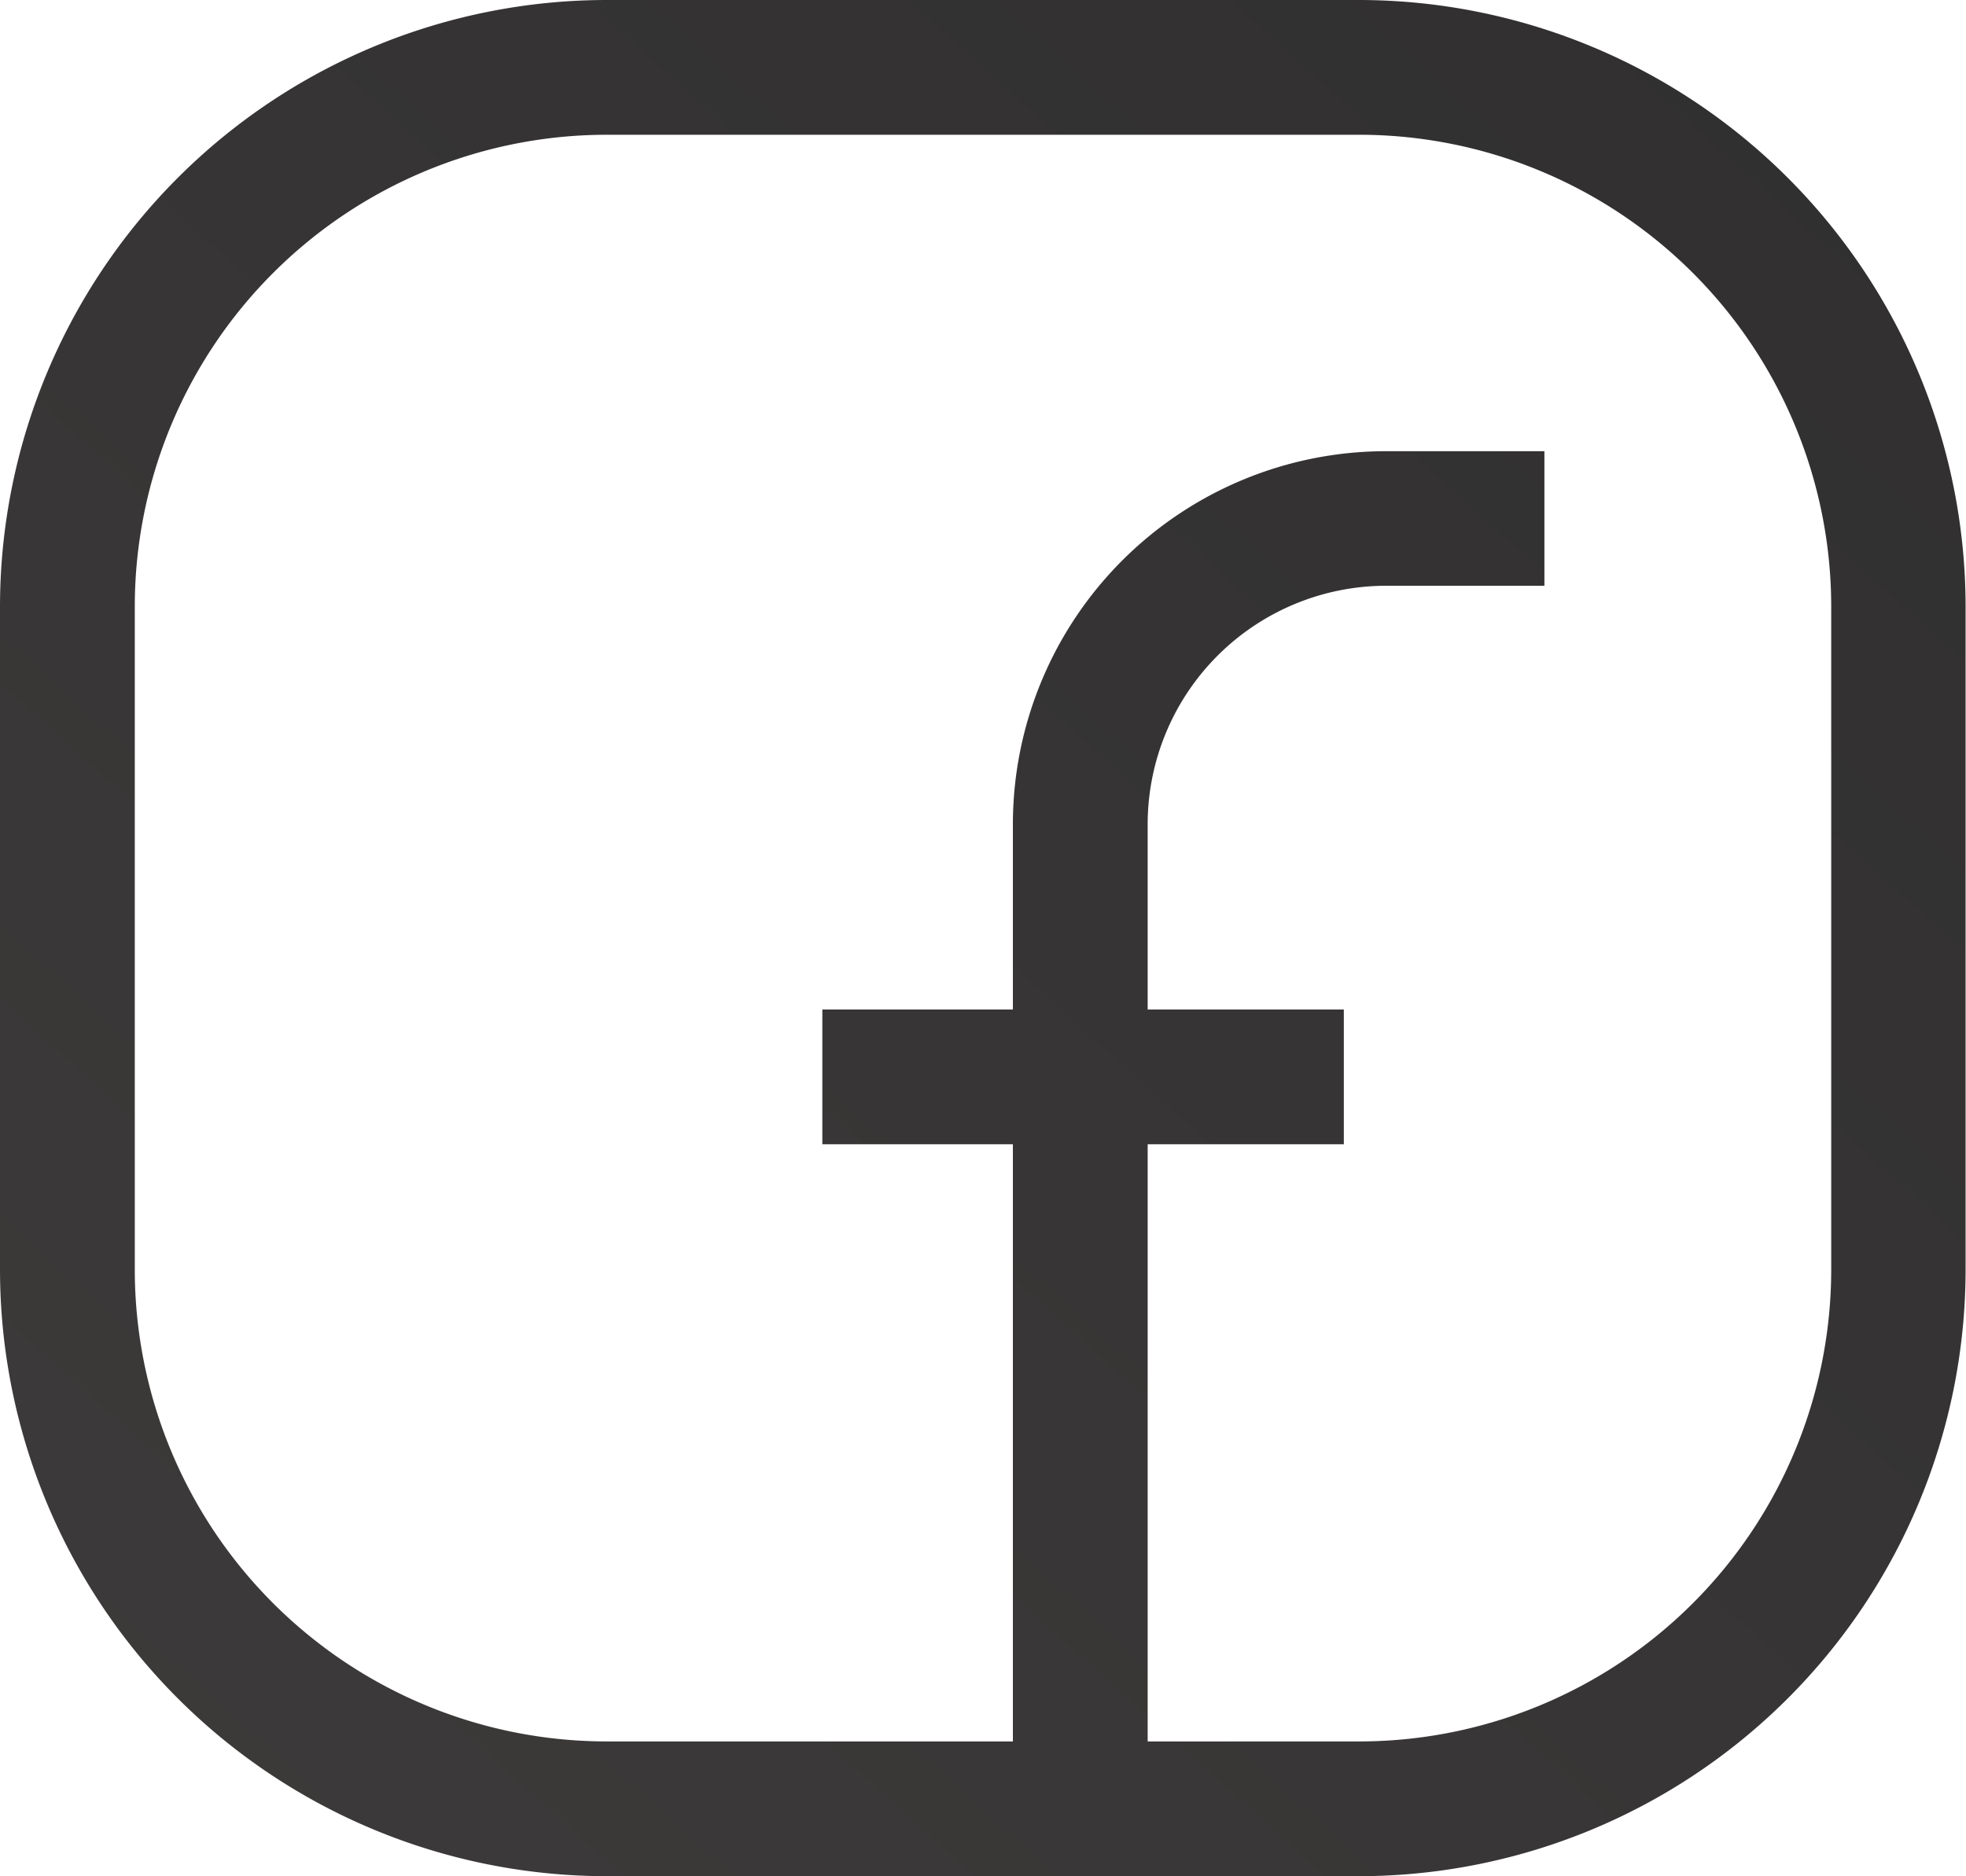 <svg id="Capa_1" data-name="Capa 1" xmlns="http://www.w3.org/2000/svg" xmlns:xlink="http://www.w3.org/1999/xlink" viewBox="0 0 98.02 93.56"><defs><style>.cls-1{fill:url(#Degradado_sin_nombre_13);}</style><linearGradient id="Degradado_sin_nombre_13" x1="225.51" y1="-149.2" x2="-41.08" y2="146.82" gradientUnits="userSpaceOnUse"><stop offset="0" stop-color="#1e1e1e"/><stop offset="1" stop-color="#434040"/></linearGradient></defs><title>icons</title><path class="cls-1" d="M67.79,0H30.23A30.27,30.27,0,0,0,0,30.23v33.1A30.27,30.27,0,0,0,30.23,93.56H67.79A30.27,30.27,0,0,0,98,63.33V30.23A30.27,30.27,0,0,0,67.79,0ZM91.3,63.33A23.54,23.54,0,0,1,67.79,86.84H57.22V57.06H67V50.34H57.22V41.11a11.9,11.9,0,0,1,11.9-11.9H77V22.5H69.11A18.61,18.61,0,0,0,50.5,41.11v9.23H41v6.72H50.5V86.84H30.23A23.54,23.54,0,0,1,6.72,63.33V30.23A23.54,23.54,0,0,1,30.23,6.72H67.79A23.54,23.54,0,0,1,91.3,30.23Z"/></svg>